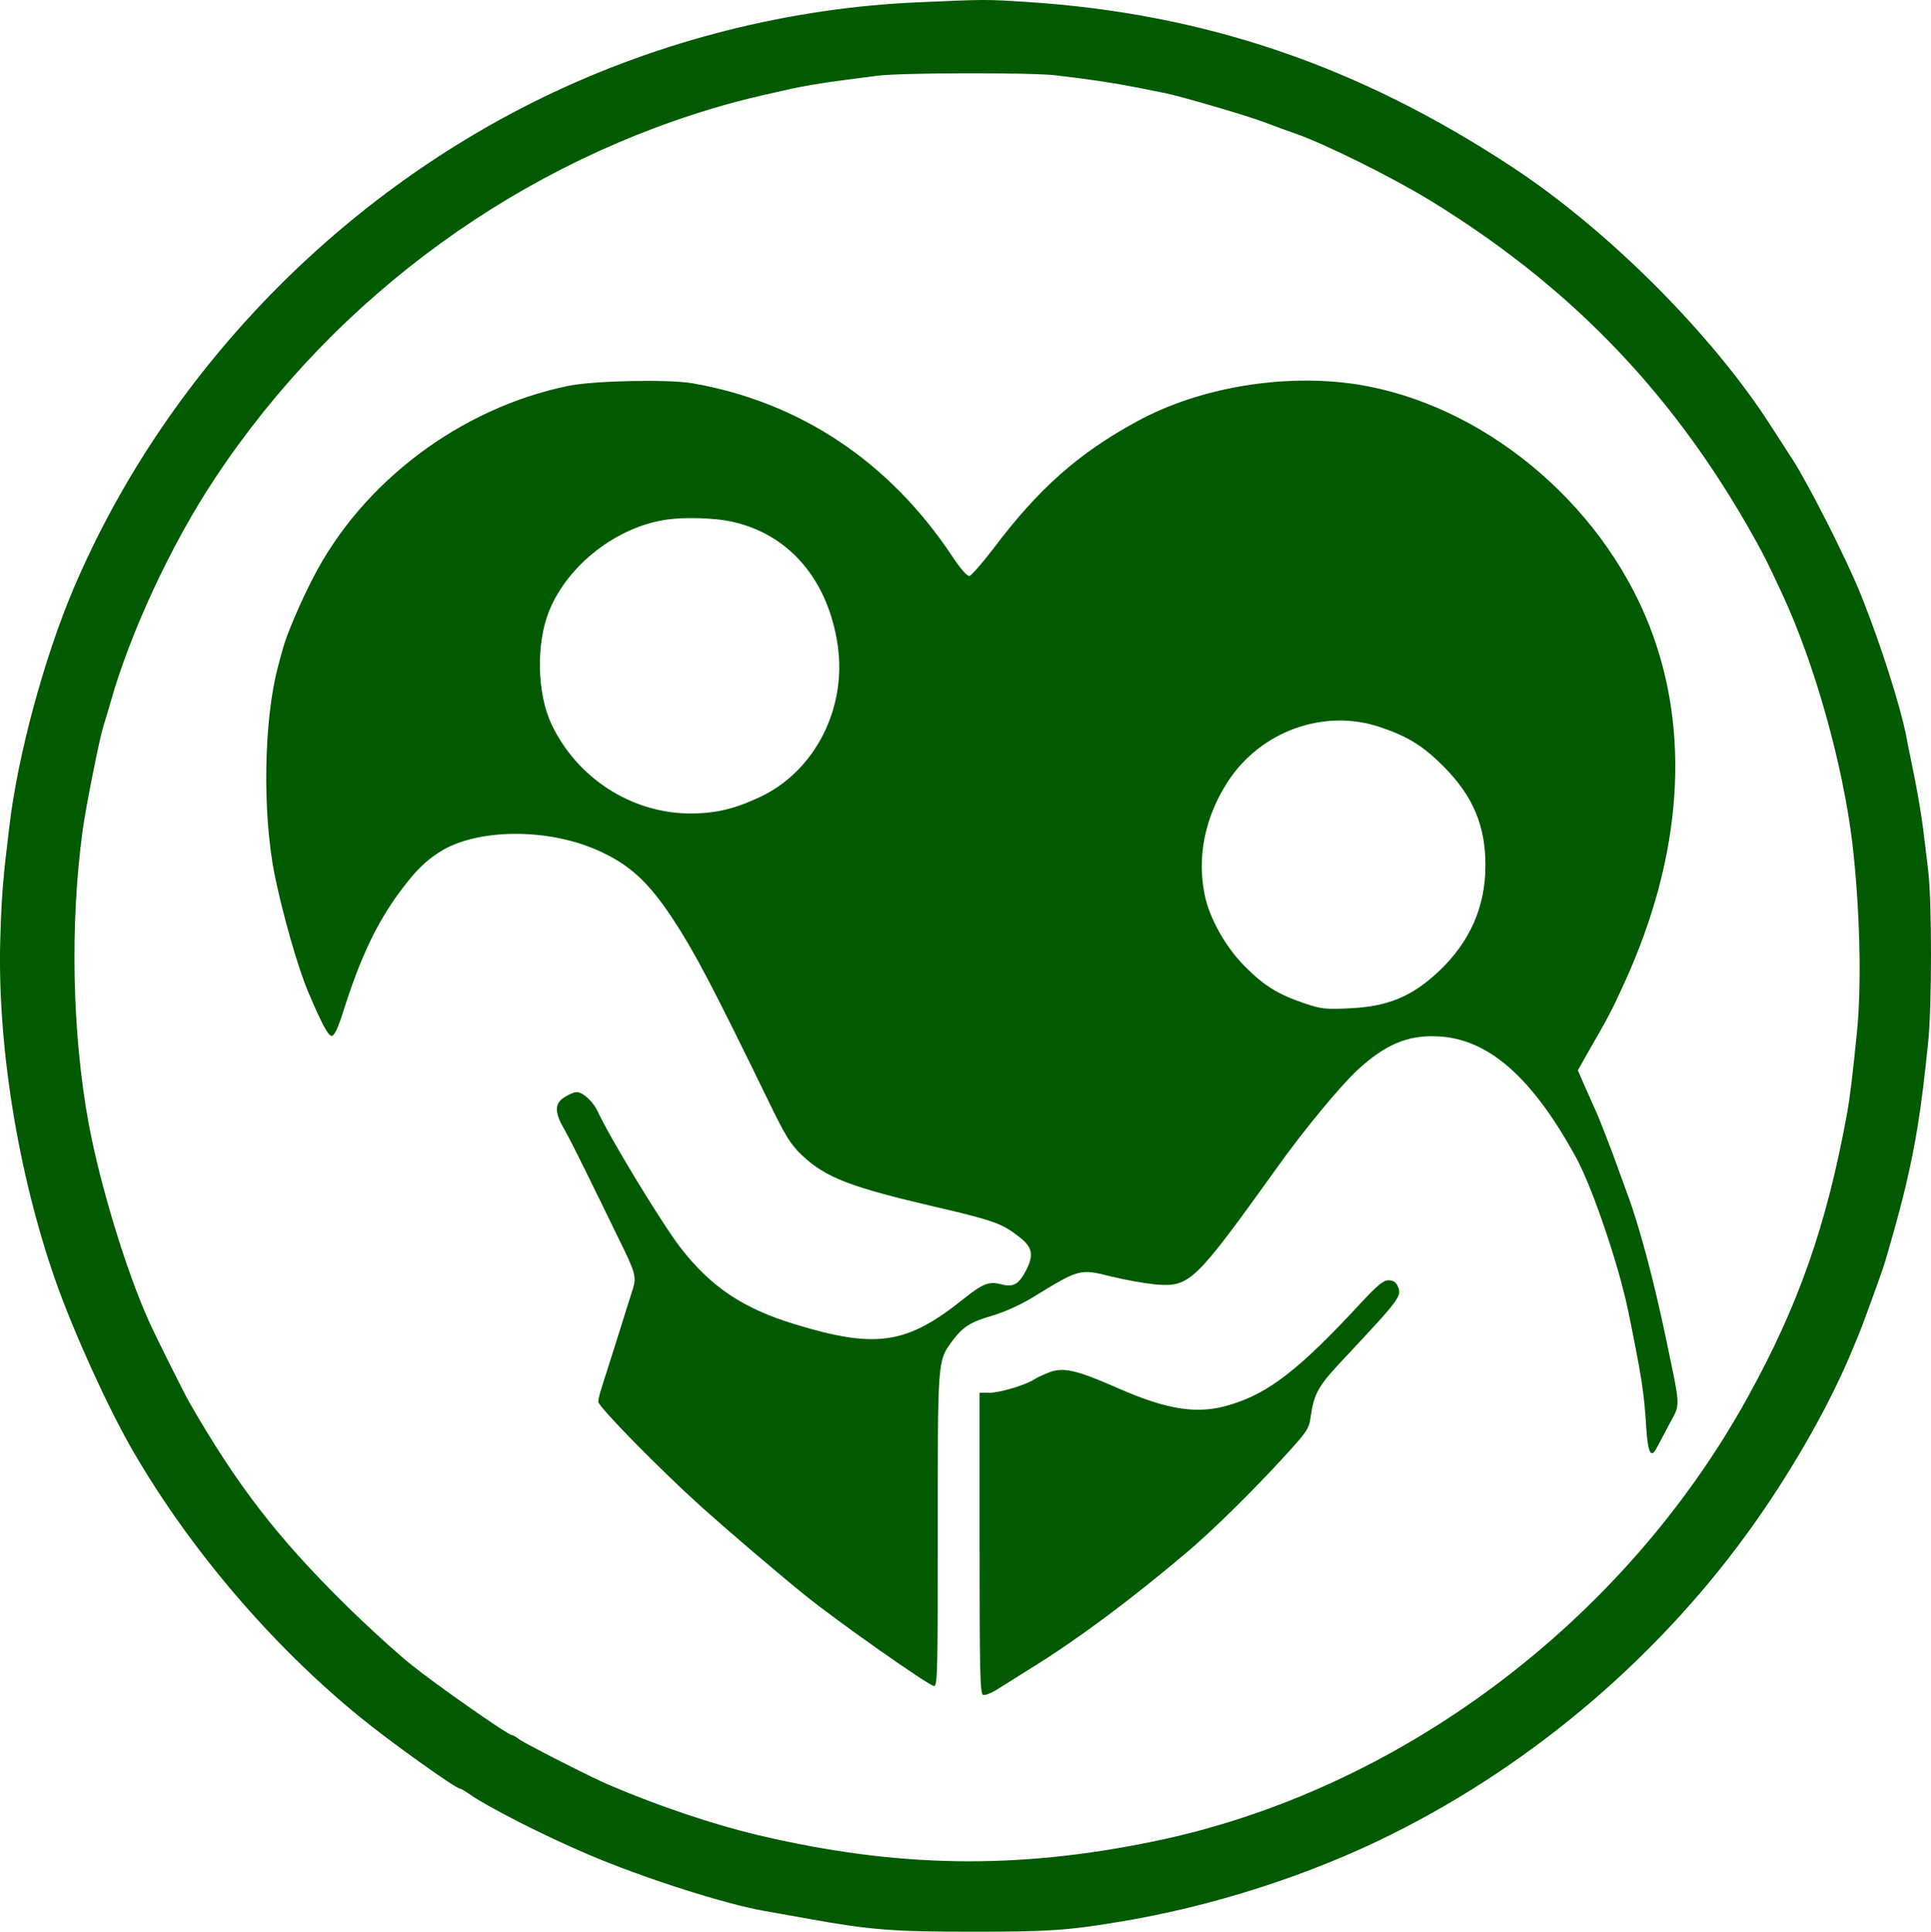 <svg xmlns="http://www.w3.org/2000/svg" color="#015A00" version="1.0" preserveAspectRatio="xMidYMid meet" viewBox="94.19 80.19 790.11 790.31">

<g transform="translate(0,910) scale(0.1,-0.1)" fill="currentColor" stroke="none">
<path d="M4705 8289 c-530 -22 -1064 -157 -1545 -391 -852 -415 -1547 -1142 -1915 -2003 -122 -286 -231 -688 -265 -980 -25 -204 -31 -275 -36 -430 -17 -442 69 -984 227 -1432 77 -216 213 -515 316 -693 233 -401 564 -789 923 -1083 127 -104 397 -297 415 -297 4 0 19 -9 33 -19 78 -55 305 -171 491 -250 224 -96 563 -204 721 -231 25 -5 108 -19 185 -33 248 -45 343 -52 670 -52 305 0 385 5 600 41 377 62 778 191 1110 357 591 294 1113 743 1492 1282 165 235 311 496 398 710 7 17 18 44 25 60 13 32 72 193 95 260 21 63 71 242 93 335 44 186 65 320 93 590 16 148 16 587 0 710 -6 52 -16 133 -22 180 -6 47 -22 141 -36 210 -14 69 -28 136 -30 150 -25 129 -105 380 -185 580 -55 139 -211 448 -280 556 -25 38 -66 103 -93 144 -240 373 -666 799 -1056 1055 -627 413 -1257 628 -1984 675 -171 11 -168 11 -440 -1z m556 -299 c147 -17 242 -32 334 -50 50 -10 101 -20 115 -23 57 -11 321 -88 400 -117 47 -18 108 -40 137 -50 123 -44 393 -178 545 -271 560 -343 973 -765 1298 -1329 64 -113 77 -137 148 -290 130 -282 244 -688 283 -1010 31 -266 39 -576 19 -775 -18 -180 -29 -269 -40 -330 -84 -460 -199 -788 -409 -1167 -509 -920 -1428 -1607 -2426 -1813 -565 -117 -1055 -109 -1625 26 -180 43 -401 117 -605 204 -67 28 -338 166 -367 186 -14 11 -29 19 -33 19 -15 0 -308 205 -410 287 -60 48 -184 161 -275 251 -274 271 -438 483 -633 822 -23 41 -135 264 -165 331 -92 203 -200 556 -247 809 -68 369 -77 818 -25 1200 13 97 68 371 84 424 7 23 19 61 26 86 80 291 252 662 434 935 496 747 1257 1298 2116 1533 41 11 98 25 125 31 28 6 79 18 115 26 36 8 115 22 175 30 61 8 139 19 175 23 92 13 630 14 731 2z"/>
<path d="M3265 6719 c-440 -91 -841 -393 -1042 -785 -53 -102 -109 -234 -124 -291 -5 -18 -14 -50 -19 -70 -59 -219 -65 -597 -15 -851 33 -163 97 -388 140 -487 54 -127 80 -175 94 -175 11 0 26 31 50 108 68 214 135 354 227 479 64 86 103 126 164 165 153 98 448 100 657 3 124 -57 199 -127 297 -275 89 -135 163 -276 389 -740 74 -153 93 -183 141 -229 97 -91 195 -129 547 -211 241 -56 273 -68 347 -127 49 -40 54 -70 22 -133 -29 -56 -52 -69 -98 -57 -54 14 -77 5 -160 -61 -230 -184 -356 -203 -687 -102 -211 64 -344 152 -469 314 -76 99 -284 440 -339 558 -19 40 -60 78 -86 78 -9 0 -31 -9 -48 -20 -42 -25 -43 -61 -5 -127 15 -26 56 -106 91 -178 35 -71 95 -193 132 -270 71 -143 76 -161 60 -211 -5 -16 -33 -103 -61 -194 -29 -91 -58 -184 -66 -208 -8 -23 -14 -50 -14 -59 0 -20 248 -273 424 -432 104 -93 299 -260 420 -358 129 -105 510 -373 530 -373 14 0 15 66 15 637 0 698 -1 692 58 773 44 59 74 79 164 105 48 14 115 44 163 73 196 120 195 120 327 87 57 -14 138 -28 179 -32 141 -11 159 7 498 479 108 152 260 335 328 398 114 105 206 144 328 138 207 -9 387 -166 568 -498 66 -122 173 -436 212 -625 54 -265 65 -330 74 -479 7 -106 20 -127 44 -79 8 15 32 59 52 98 44 81 45 58 -14 340 -51 246 -111 469 -160 600 -10 28 -37 102 -60 165 -24 63 -53 138 -65 165 -12 28 -35 78 -50 112 l-27 62 44 78 c80 138 98 173 147 281 237 519 272 1028 101 1462 -200 508 -687 907 -1199 986 -297 45 -643 -13 -897 -152 -239 -130 -402 -274 -588 -521 -45 -59 -89 -109 -97 -111 -10 -2 -36 28 -72 82 -257 386 -622 629 -1061 706 -100 17 -407 11 -511 -11z m667 -554 c237 -50 399 -238 438 -510 36 -255 -93 -509 -313 -615 -107 -51 -186 -70 -289 -70 -241 0 -465 144 -570 366 -59 126 -63 330 -9 463 77 190 281 347 486 374 72 10 189 6 257 -8z m2655 -841 c114 -38 179 -78 263 -163 119 -120 170 -241 170 -403 0 -169 -63 -313 -191 -434 -110 -103 -208 -144 -364 -151 -99 -5 -117 -3 -185 20 -109 37 -166 72 -245 152 -78 78 -145 197 -164 293 -32 156 2 320 96 464 134 205 393 298 620 222z"/>
<path d="M6511 2968 c-252 -272 -376 -369 -535 -417 -133 -41 -257 -22 -465 70 -159 70 -216 84 -272 64 -24 -9 -53 -22 -65 -30 -36 -24 -141 -55 -184 -55 l-40 0 0 -615 c0 -521 2 -616 14 -621 8 -3 31 6 53 19 21 13 88 55 148 93 183 113 400 274 633 471 100 84 268 249 397 390 96 105 103 115 110 165 14 97 30 126 143 245 224 239 231 249 213 289 -7 17 -19 24 -38 24 -21 0 -45 -20 -112 -92z"/>
</g>
</svg>